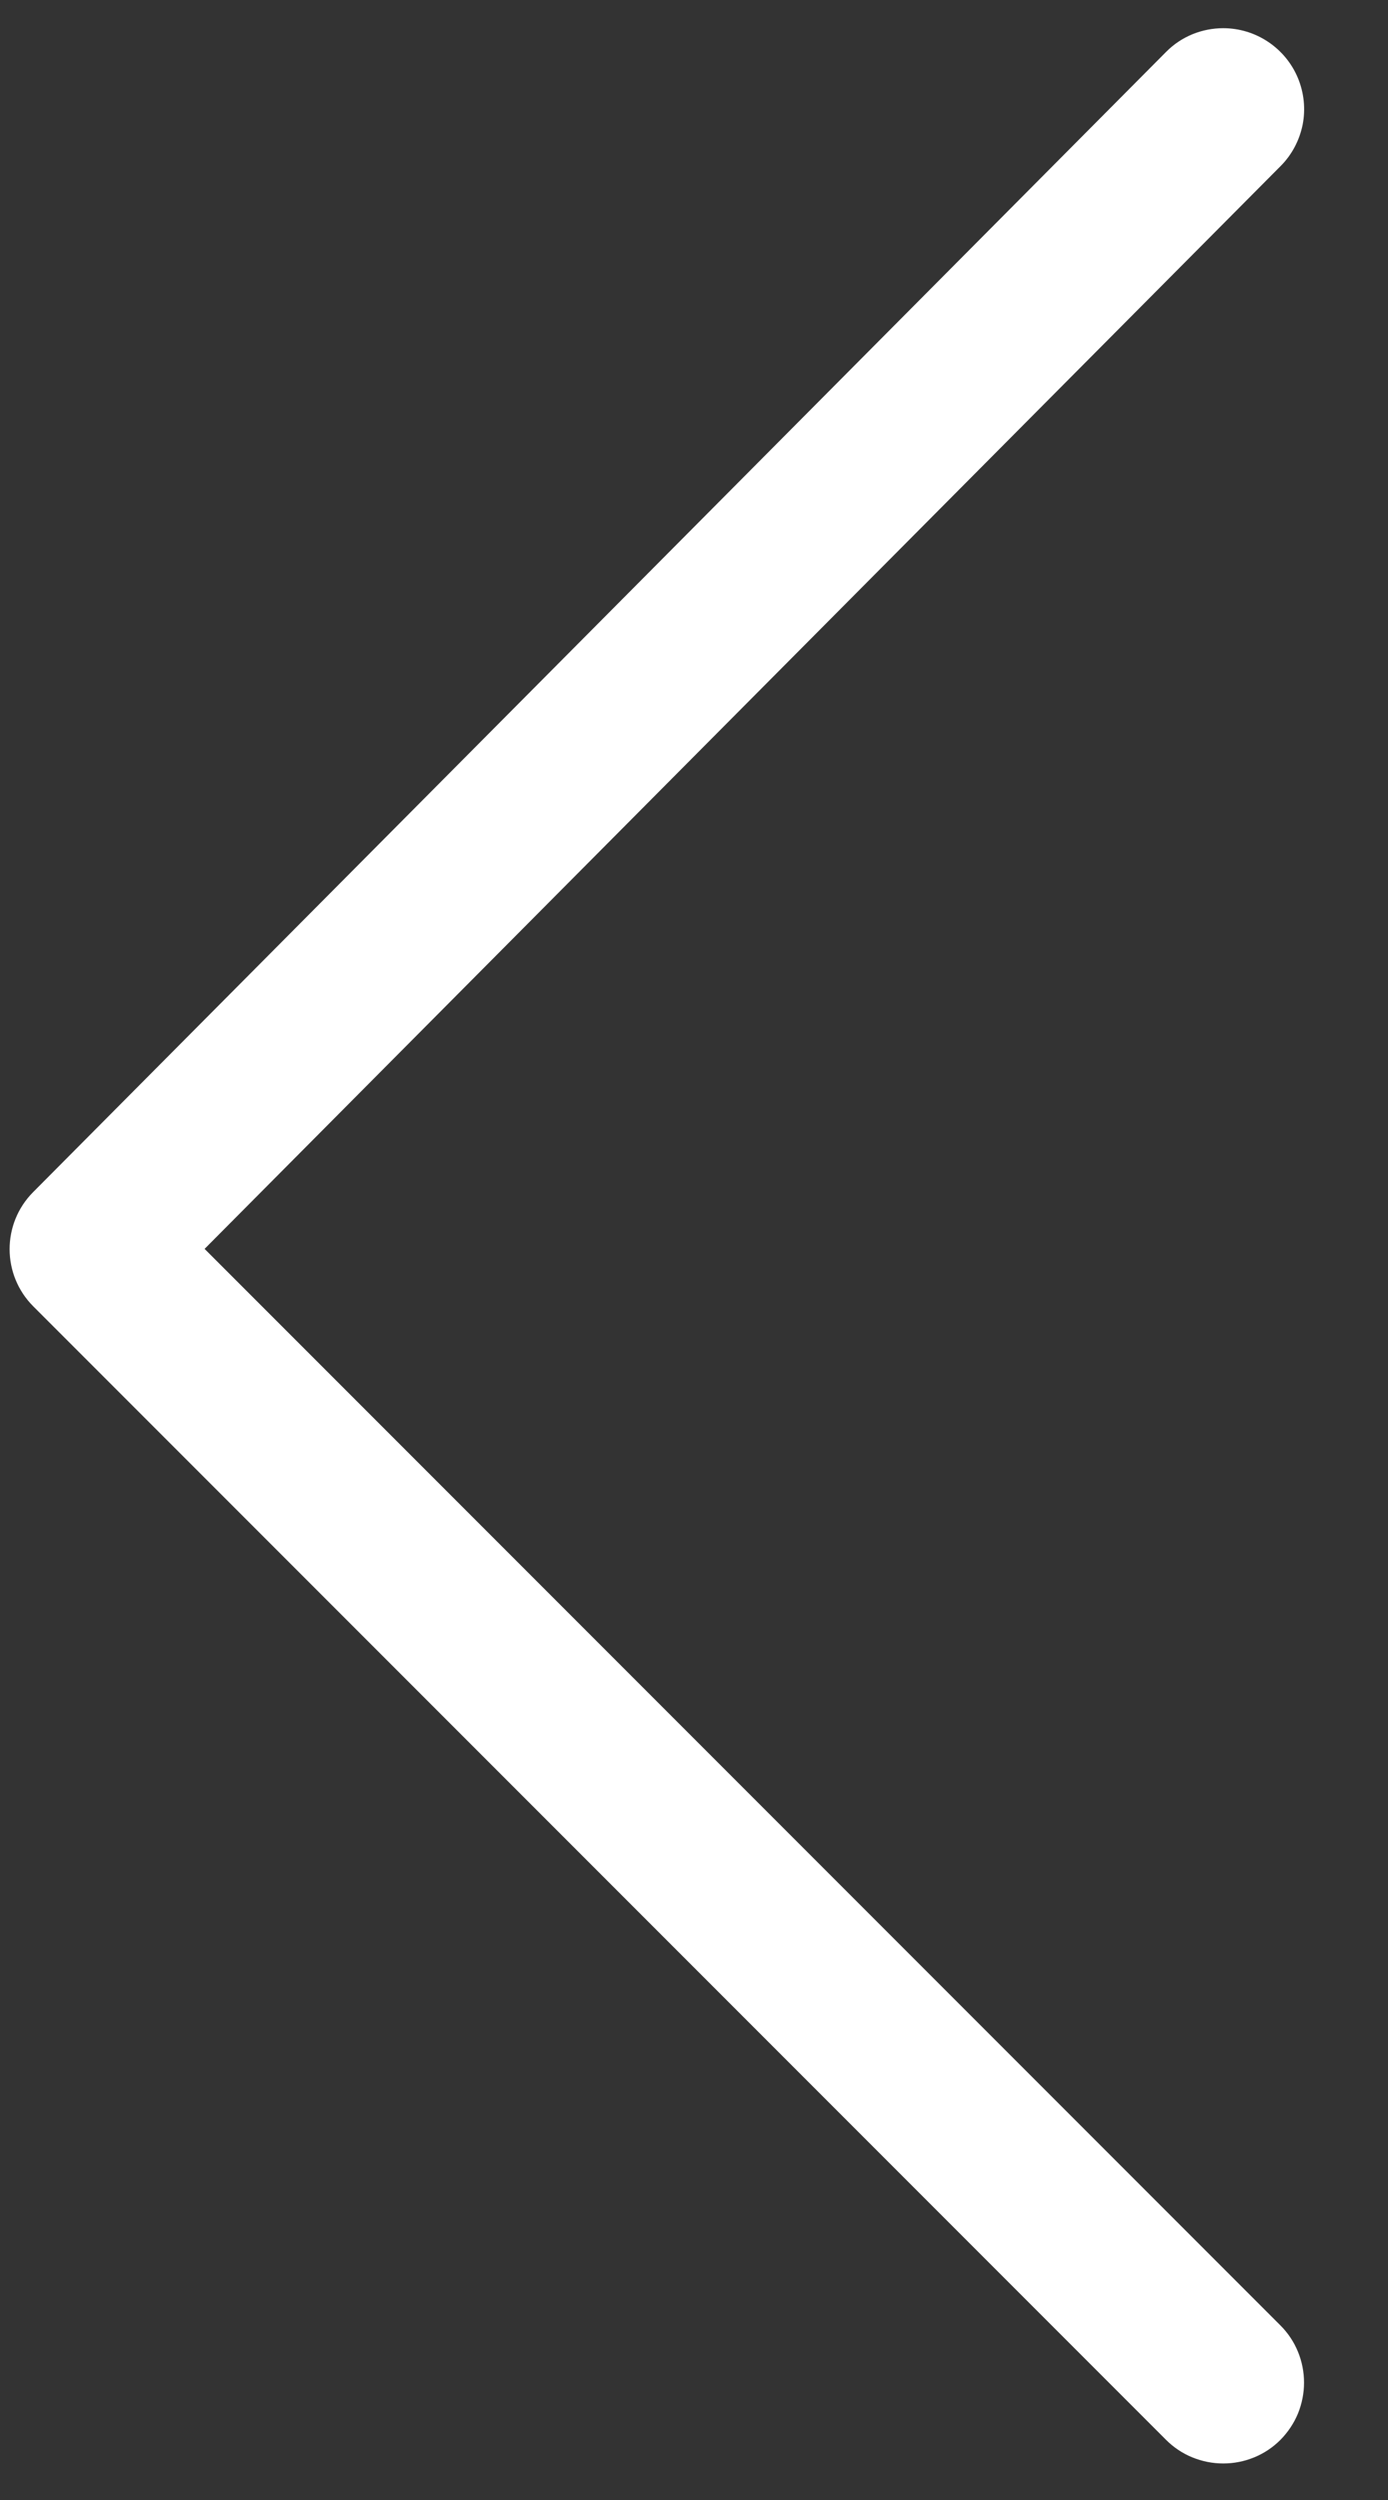 <?xml version="1.0" encoding="UTF-8"?> <svg xmlns="http://www.w3.org/2000/svg" width="10" height="18" viewBox="0 0 10 18" fill="none"><rect x="0" y="0" width="10" height="18" fill="#333333" stroke="none"/> <path fill-rule="evenodd" clip-rule="evenodd" d="M8.813 0.203C8.928 0.203 9.04 0.237 9.136 0.301C9.232 0.365 9.307 0.456 9.351 0.562C9.395 0.668 9.407 0.785 9.385 0.898C9.362 1.011 9.307 1.115 9.226 1.196L1.474 8.992L9.225 16.743C9.279 16.797 9.322 16.861 9.351 16.932C9.38 17.002 9.395 17.078 9.395 17.155C9.395 17.231 9.38 17.307 9.351 17.378C9.322 17.448 9.279 17.512 9.225 17.567C9.171 17.621 9.107 17.664 9.036 17.693C8.965 17.722 8.89 17.737 8.813 17.737C8.737 17.737 8.661 17.722 8.59 17.693C8.519 17.664 8.455 17.621 8.401 17.567L0.24 9.406C0.013 9.179 0.012 8.811 0.239 8.583L8.4 0.375C8.513 0.26 8.663 0.203 8.813 0.203Z" fill="white"></path> </svg> 